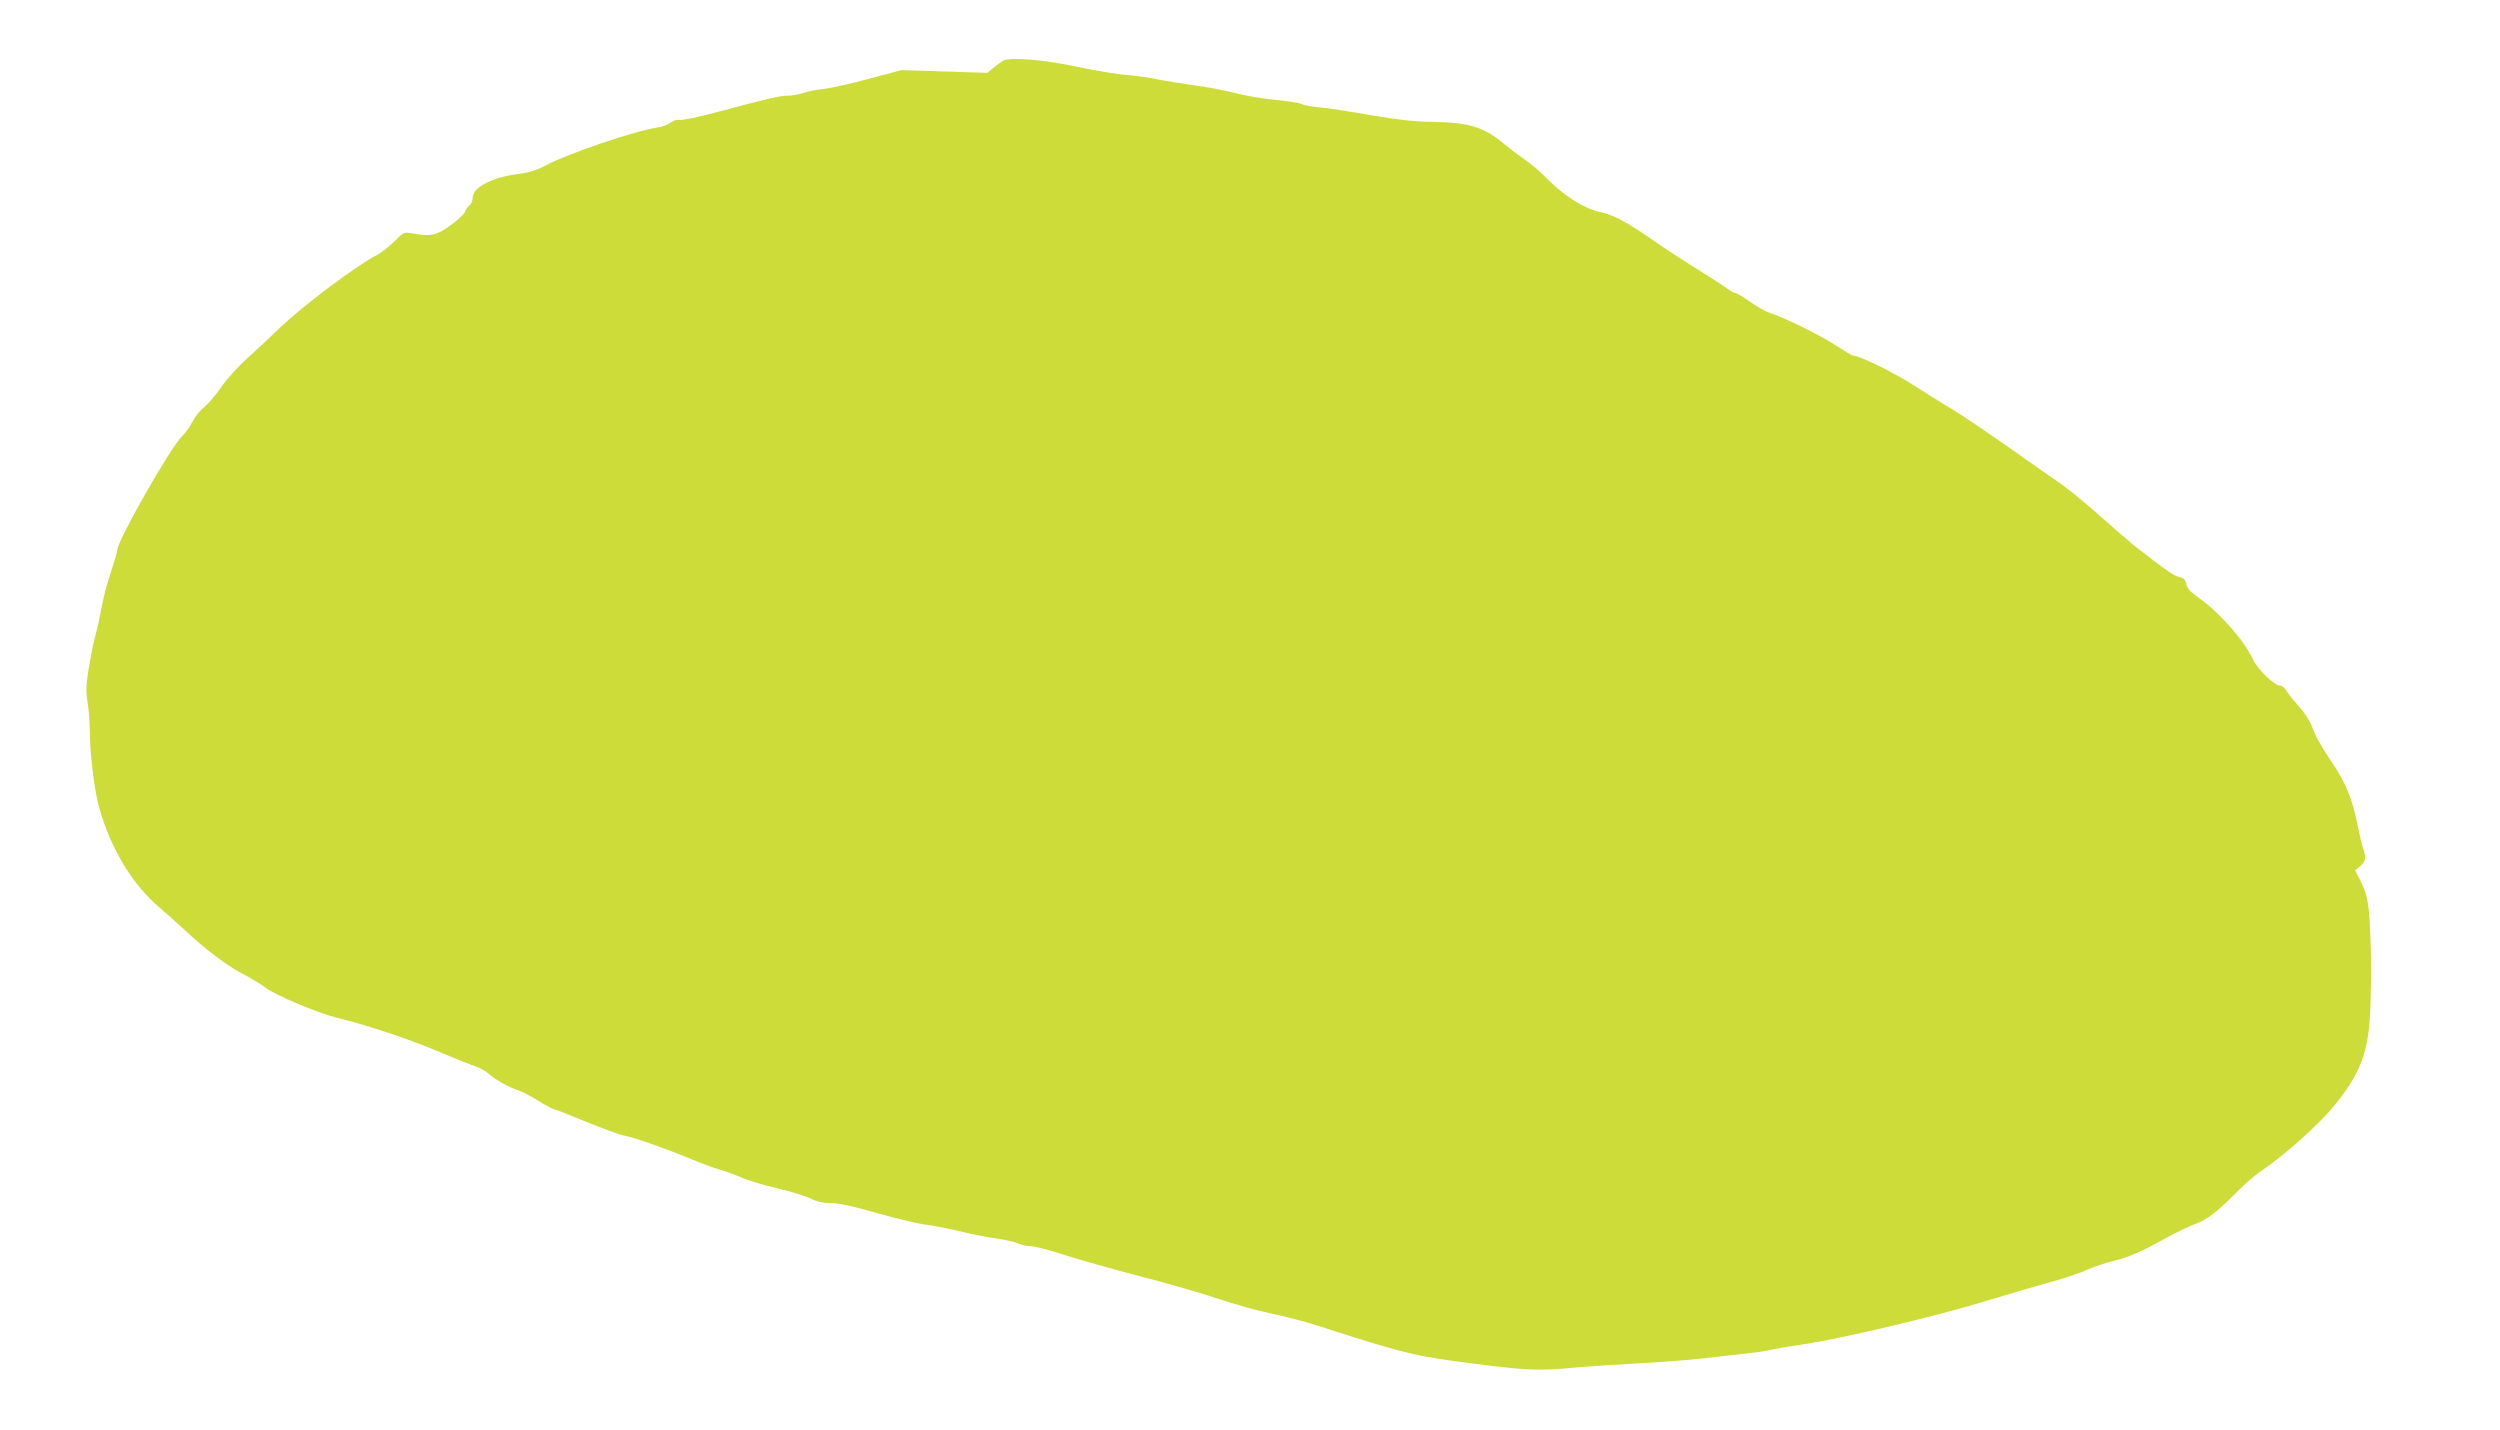 <?xml version="1.0" standalone="no"?>
<!DOCTYPE svg PUBLIC "-//W3C//DTD SVG 20010904//EN"
 "http://www.w3.org/TR/2001/REC-SVG-20010904/DTD/svg10.dtd">
<svg version="1.0" xmlns="http://www.w3.org/2000/svg"
 width="1280pt" height="732pt" viewBox="0 0 1280 732"
 preserveAspectRatio="xMidYMid meet">
<g transform="translate(0,732) scale(0.1,-0.1)"
fill="#cddc39" stroke="none">
<path d="M5135 7009 c-11 -7 -33 -23 -50 -37 l-30 -25 -220 7 -220 7 -165 -44
c-91 -25 -194 -48 -230 -52 -36 -3 -84 -13 -108 -21 -23 -8 -59 -14 -78 -14
-40 0 -90 -11 -355 -82 -102 -27 -193 -46 -202 -42 -9 3 -29 -3 -44 -14 -15
-11 -44 -22 -63 -24 -118 -17 -465 -135 -576 -195 -43 -23 -83 -36 -136 -43
-138 -17 -238 -69 -238 -123 0 -14 -7 -31 -16 -38 -9 -7 -20 -23 -24 -35 -5
-12 -39 -43 -75 -69 -71 -51 -100 -57 -193 -40 -43 8 -45 7 -95 -43 -29 -27
-67 -58 -86 -67 -105 -53 -392 -269 -505 -380 -34 -33 -103 -98 -154 -144 -54
-48 -113 -114 -141 -155 -27 -40 -65 -84 -85 -100 -20 -15 -47 -48 -60 -74
-13 -26 -36 -58 -51 -72 -59 -55 -335 -539 -335 -588 0 -8 -13 -53 -29 -101
-28 -82 -39 -129 -61 -241 -4 -25 -15 -70 -23 -100 -9 -30 -23 -103 -33 -163
-14 -89 -15 -119 -5 -176 6 -39 11 -107 11 -153 0 -109 25 -306 49 -388 61
-212 172 -392 309 -508 31 -26 88 -77 127 -113 105 -99 222 -187 299 -226 38
-19 92 -52 120 -73 52 -38 270 -129 361 -151 137 -32 367 -108 510 -169 88
-37 178 -73 200 -80 22 -7 54 -25 70 -40 30 -28 109 -71 155 -85 14 -4 57 -27
96 -51 39 -24 76 -44 82 -44 6 0 80 -29 164 -64 84 -34 171 -66 193 -70 50 -9
207 -64 345 -121 58 -24 125 -49 150 -55 25 -7 74 -25 110 -40 36 -16 117 -40
179 -54 63 -15 138 -37 167 -51 37 -18 70 -25 111 -25 40 0 112 -16 233 -51
96 -27 211 -55 255 -60 43 -6 120 -21 170 -33 49 -13 131 -29 180 -36 50 -7
102 -19 117 -26 15 -8 43 -14 62 -14 20 0 100 -20 178 -46 78 -25 252 -74 387
-109 135 -35 314 -86 396 -114 83 -28 205 -62 272 -76 67 -13 184 -44 260 -69
370 -120 474 -147 653 -171 390 -53 442 -56 655 -36 77 6 221 16 320 21 99 5
241 16 315 24 74 8 177 20 229 26 52 5 111 14 130 19 20 5 88 17 151 26 190
27 679 142 935 220 132 40 292 87 355 104 63 17 144 45 180 61 36 16 95 36
131 44 77 18 149 50 272 119 49 27 113 58 144 69 61 21 119 66 222 171 36 37
92 85 123 105 98 64 285 229 358 318 148 176 190 290 197 529 2 83 4 166 4
185 -7 318 -12 364 -57 453 l-26 51 26 21 c28 22 32 47 15 92 -6 15 -19 73
-30 128 -24 119 -59 206 -120 297 -68 102 -94 149 -113 201 -10 26 -39 71 -65
100 -26 28 -55 64 -64 80 -10 15 -24 27 -33 27 -30 0 -116 84 -140 136 -42 94
-178 247 -287 321 -33 23 -49 42 -53 62 -5 23 -13 31 -37 37 -26 5 -69 35
-234 164 -17 14 -85 72 -150 130 -127 112 -189 162 -265 213 -26 18 -85 59
-130 91 -140 100 -341 237 -388 264 -25 14 -106 65 -180 112 -110 72 -290 160
-325 160 -4 0 -45 25 -91 55 -81 52 -257 139 -335 164 -20 6 -64 32 -99 56
-35 25 -69 45 -76 45 -6 0 -23 9 -37 20 -14 11 -80 54 -146 95 -67 41 -179
114 -249 163 -124 86 -192 122 -261 137 -85 18 -192 88 -286 186 -22 23 -69
62 -105 87 -36 25 -80 59 -98 74 -101 86 -178 111 -362 114 -99 1 -185 11
-320 34 -102 18 -219 36 -260 40 -41 3 -84 11 -95 17 -11 6 -73 16 -137 22
-65 6 -159 22 -210 36 -51 13 -145 31 -208 39 -63 9 -146 22 -185 30 -38 9
-108 18 -155 22 -47 3 -157 22 -245 40 -177 39 -356 53 -390 33z"/>
</g>
</svg>
